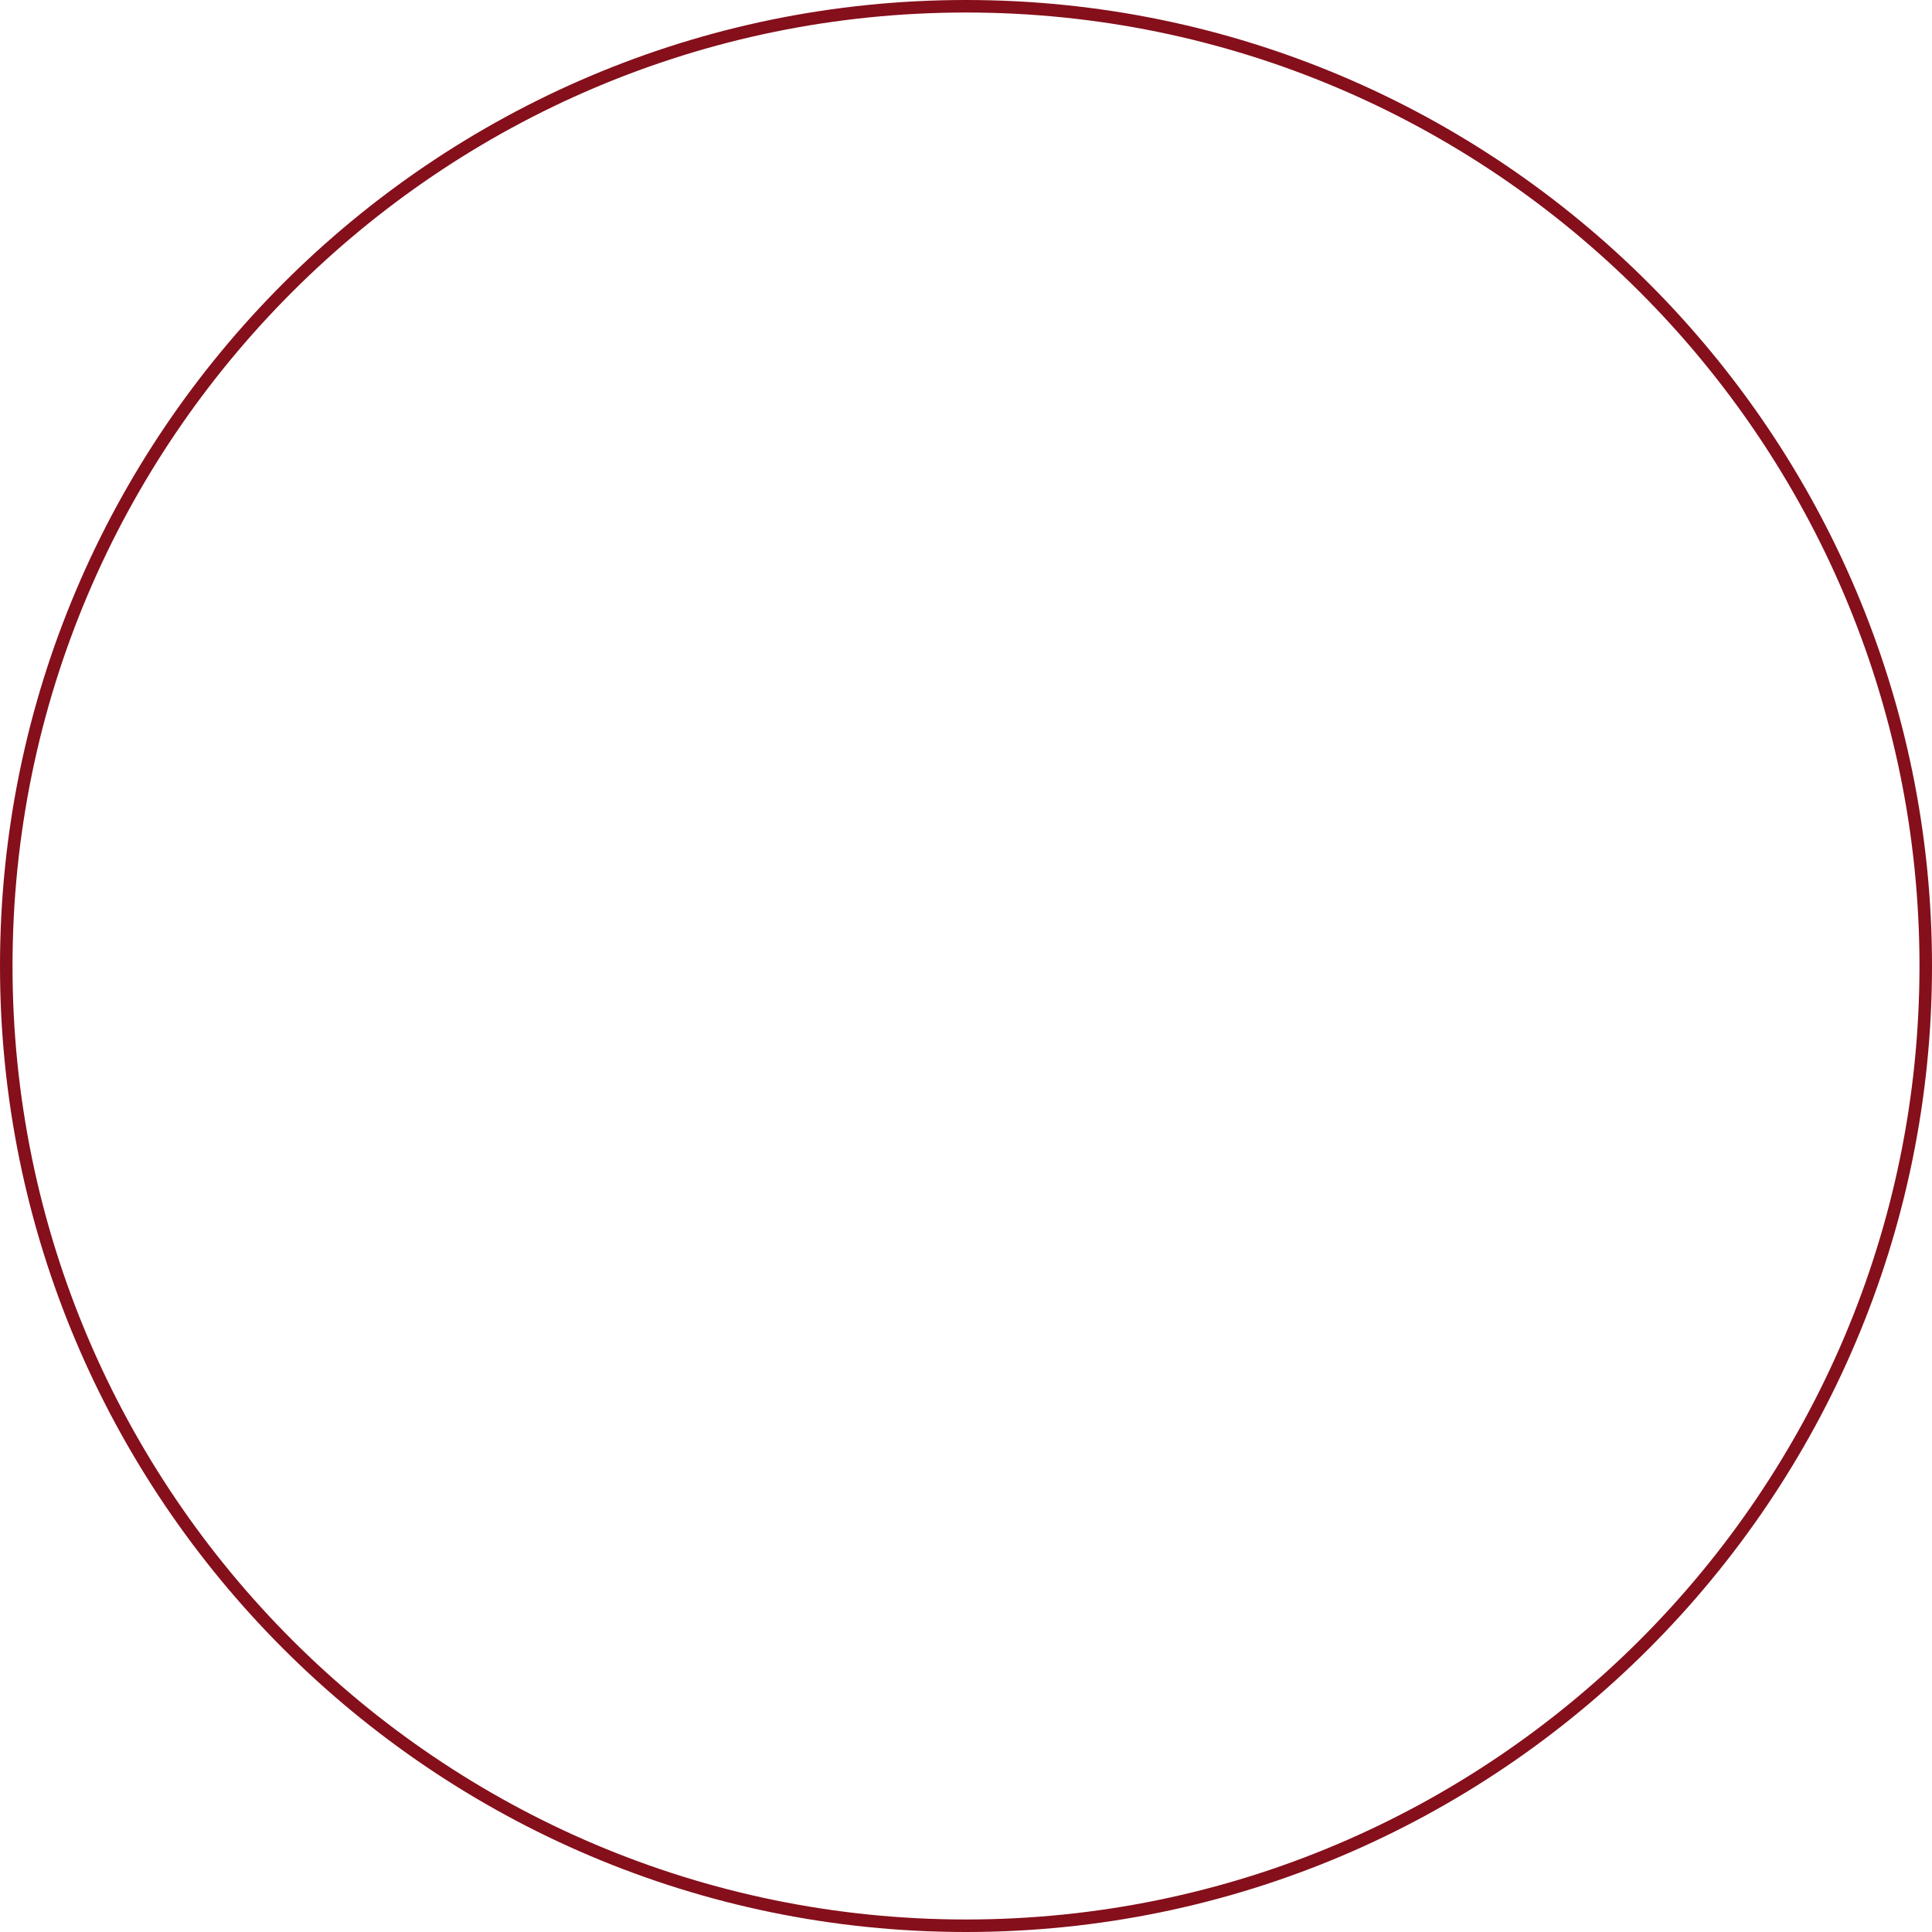 <?xml version="1.0" encoding="UTF-8" standalone="no"?><svg xmlns="http://www.w3.org/2000/svg" xmlns:xlink="http://www.w3.org/1999/xlink" fill="#000000" height="100" preserveAspectRatio="xMidYMid meet" version="1" viewBox="0.0 0.0 100.0 100.0" width="100" zoomAndPan="magnify"><g id="change1_1"><path d="M 50 99.352 C 22.785 99.352 0.648 77.215 0.648 50 C 0.648 22.785 22.785 0.648 50 0.648 C 77.215 0.648 99.352 22.785 99.352 50 C 99.352 77.215 77.215 99.352 50 99.352 Z M 50 0 C 22.43 0 0 22.43 0 50 C 0 77.57 22.43 100 50 100 C 77.57 100 100 77.57 100 50 C 100 22.43 77.57 0 50 0" fill="#850f1b"/></g></svg>